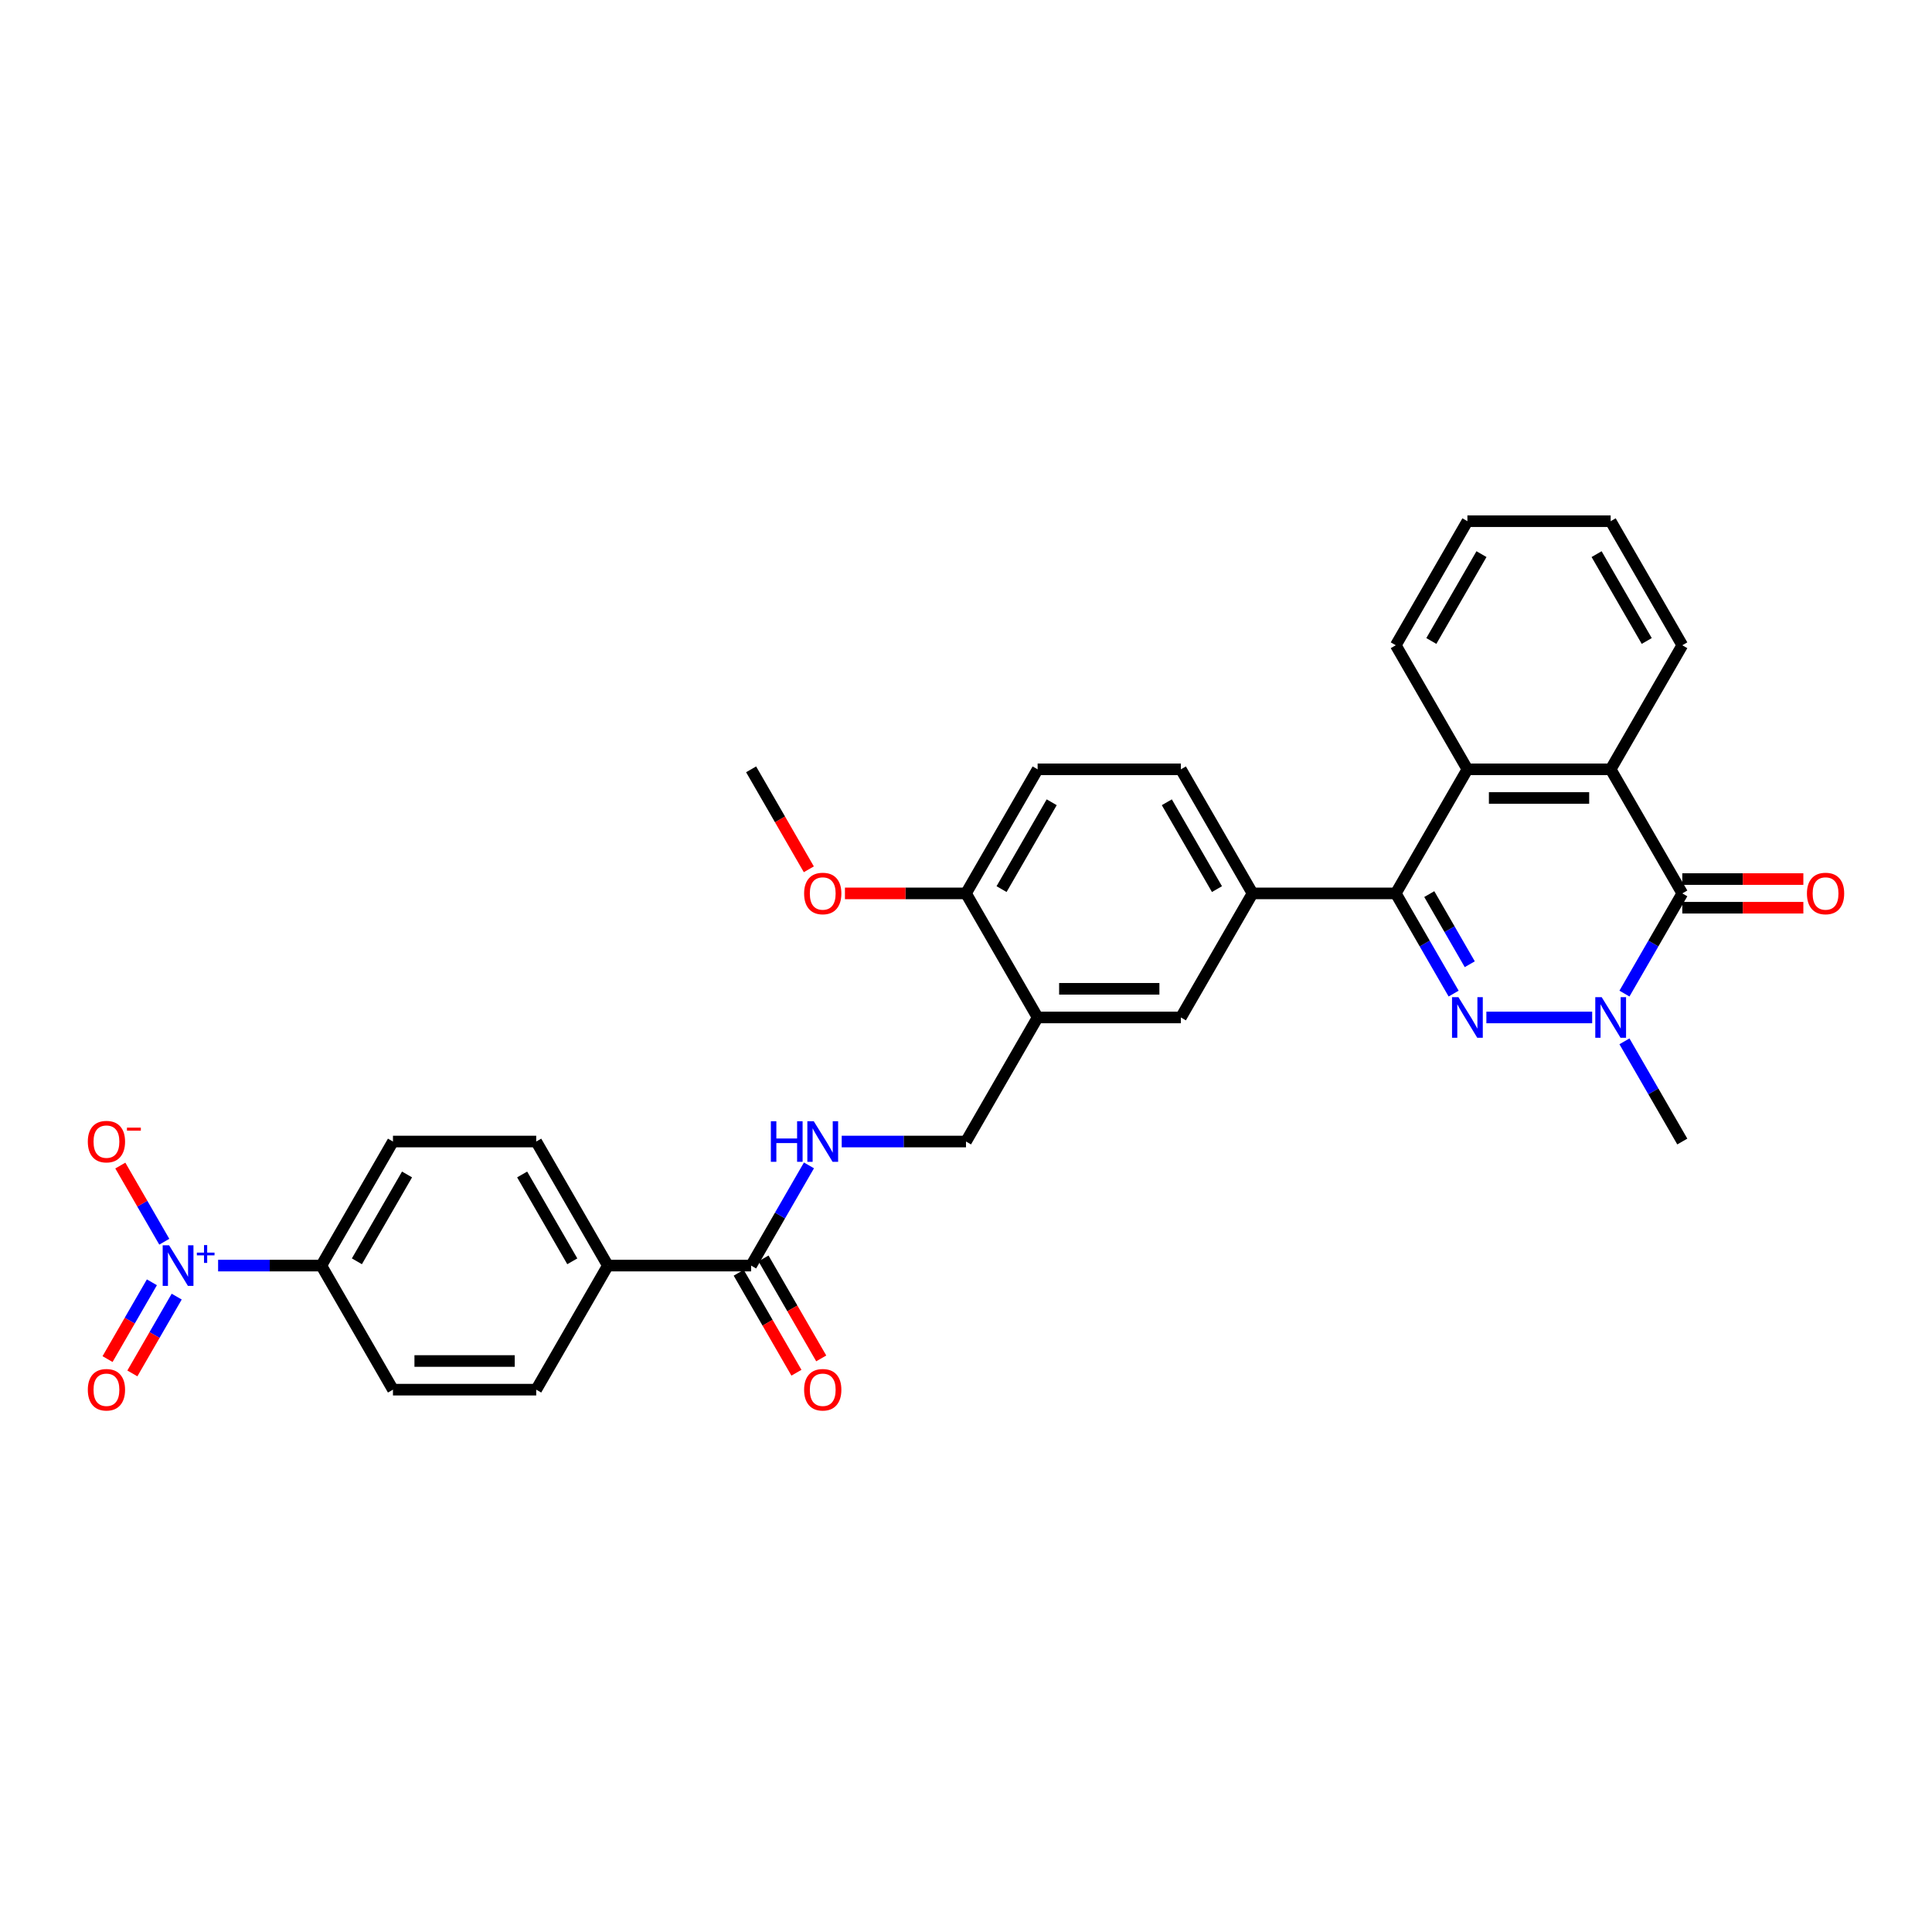 <?xml version='1.0' encoding='iso-8859-1'?>
<svg version='1.1' baseProfile='full'
              xmlns='http://www.w3.org/2000/svg'
                      xmlns:rdkit='http://www.rdkit.org/xml'
                      xmlns:xlink='http://www.w3.org/1999/xlink'
                  xml:space='preserve'
width='1000px' height='1000px' viewBox='0 0 1000 1000'>
<!-- END OF HEADER -->
<rect style='opacity:1.0;fill:#FFFFFF;stroke:none' width='1000' height='1000' x='0' y='0'> </rect>
<path class='bond-0' d='M 769.346,526.636 L 824.107,526.636' style='fill:none;fill-rule:evenodd;stroke:#0000FF;stroke-width:6px;stroke-linecap:butt;stroke-linejoin:miter;stroke-opacity:1' />
<path class='bond-1' d='M 752.396,514.282 L 737.424,488.351' style='fill:none;fill-rule:evenodd;stroke:#0000FF;stroke-width:6px;stroke-linecap:butt;stroke-linejoin:miter;stroke-opacity:1' />
<path class='bond-1' d='M 737.424,488.351 L 722.453,462.419' style='fill:none;fill-rule:evenodd;stroke:#000000;stroke-width:6px;stroke-linecap:butt;stroke-linejoin:miter;stroke-opacity:1' />
<path class='bond-1' d='M 760.748,499.088 L 750.268,480.936' style='fill:none;fill-rule:evenodd;stroke:#0000FF;stroke-width:6px;stroke-linecap:butt;stroke-linejoin:miter;stroke-opacity:1' />
<path class='bond-1' d='M 750.268,480.936 L 739.788,462.784' style='fill:none;fill-rule:evenodd;stroke:#000000;stroke-width:6px;stroke-linecap:butt;stroke-linejoin:miter;stroke-opacity:1' />
<path class='bond-2' d='M 840.812,514.282 L 855.783,488.351' style='fill:none;fill-rule:evenodd;stroke:#0000FF;stroke-width:6px;stroke-linecap:butt;stroke-linejoin:miter;stroke-opacity:1' />
<path class='bond-2' d='M 855.783,488.351 L 870.755,462.419' style='fill:none;fill-rule:evenodd;stroke:#000000;stroke-width:6px;stroke-linecap:butt;stroke-linejoin:miter;stroke-opacity:1' />
<path class='bond-25' d='M 840.812,538.99 L 855.783,564.921' style='fill:none;fill-rule:evenodd;stroke:#0000FF;stroke-width:6px;stroke-linecap:butt;stroke-linejoin:miter;stroke-opacity:1' />
<path class='bond-25' d='M 855.783,564.921 L 870.755,590.853' style='fill:none;fill-rule:evenodd;stroke:#000000;stroke-width:6px;stroke-linecap:butt;stroke-linejoin:miter;stroke-opacity:1' />
<path class='bond-5' d='M 722.453,462.419 L 759.528,398.203' style='fill:none;fill-rule:evenodd;stroke:#000000;stroke-width:6px;stroke-linecap:butt;stroke-linejoin:miter;stroke-opacity:1' />
<path class='bond-6' d='M 722.453,462.419 L 648.302,462.419' style='fill:none;fill-rule:evenodd;stroke:#000000;stroke-width:6px;stroke-linecap:butt;stroke-linejoin:miter;stroke-opacity:1' />
<path class='bond-14' d='M 870.755,469.834 L 902.084,469.834' style='fill:none;fill-rule:evenodd;stroke:#000000;stroke-width:6px;stroke-linecap:butt;stroke-linejoin:miter;stroke-opacity:1' />
<path class='bond-14' d='M 902.084,469.834 L 933.412,469.834' style='fill:none;fill-rule:evenodd;stroke:#FF0000;stroke-width:6px;stroke-linecap:butt;stroke-linejoin:miter;stroke-opacity:1' />
<path class='bond-14' d='M 870.755,455.004 L 902.084,455.004' style='fill:none;fill-rule:evenodd;stroke:#000000;stroke-width:6px;stroke-linecap:butt;stroke-linejoin:miter;stroke-opacity:1' />
<path class='bond-14' d='M 902.084,455.004 L 933.412,455.004' style='fill:none;fill-rule:evenodd;stroke:#FF0000;stroke-width:6px;stroke-linecap:butt;stroke-linejoin:miter;stroke-opacity:1' />
<path class='bond-32' d='M 870.755,462.419 L 833.679,398.203' style='fill:none;fill-rule:evenodd;stroke:#000000;stroke-width:6px;stroke-linecap:butt;stroke-linejoin:miter;stroke-opacity:1' />
<path class='bond-3' d='M 112.891,655.069 L 139.606,655.069' style='fill:none;fill-rule:evenodd;stroke:#0000FF;stroke-width:6px;stroke-linecap:butt;stroke-linejoin:miter;stroke-opacity:1' />
<path class='bond-3' d='M 139.606,655.069 L 166.321,655.069' style='fill:none;fill-rule:evenodd;stroke:#000000;stroke-width:6px;stroke-linecap:butt;stroke-linejoin:miter;stroke-opacity:1' />
<path class='bond-12' d='M 85.037,642.716 L 73.657,623.005' style='fill:none;fill-rule:evenodd;stroke:#0000FF;stroke-width:6px;stroke-linecap:butt;stroke-linejoin:miter;stroke-opacity:1' />
<path class='bond-12' d='M 73.657,623.005 L 62.278,603.294' style='fill:none;fill-rule:evenodd;stroke:#FF0000;stroke-width:6px;stroke-linecap:butt;stroke-linejoin:miter;stroke-opacity:1' />
<path class='bond-13' d='M 78.616,663.715 L 67.142,683.589' style='fill:none;fill-rule:evenodd;stroke:#0000FF;stroke-width:6px;stroke-linecap:butt;stroke-linejoin:miter;stroke-opacity:1' />
<path class='bond-13' d='M 67.142,683.589 L 55.667,703.463' style='fill:none;fill-rule:evenodd;stroke:#FF0000;stroke-width:6px;stroke-linecap:butt;stroke-linejoin:miter;stroke-opacity:1' />
<path class='bond-13' d='M 91.459,671.13 L 79.985,691.004' style='fill:none;fill-rule:evenodd;stroke:#0000FF;stroke-width:6px;stroke-linecap:butt;stroke-linejoin:miter;stroke-opacity:1' />
<path class='bond-13' d='M 79.985,691.004 L 68.511,710.878' style='fill:none;fill-rule:evenodd;stroke:#FF0000;stroke-width:6px;stroke-linecap:butt;stroke-linejoin:miter;stroke-opacity:1' />
<path class='bond-4' d='M 833.679,398.203 L 759.528,398.203' style='fill:none;fill-rule:evenodd;stroke:#000000;stroke-width:6px;stroke-linecap:butt;stroke-linejoin:miter;stroke-opacity:1' />
<path class='bond-4' d='M 822.557,413.033 L 770.651,413.033' style='fill:none;fill-rule:evenodd;stroke:#000000;stroke-width:6px;stroke-linecap:butt;stroke-linejoin:miter;stroke-opacity:1' />
<path class='bond-26' d='M 833.679,398.203 L 870.755,333.986' style='fill:none;fill-rule:evenodd;stroke:#000000;stroke-width:6px;stroke-linecap:butt;stroke-linejoin:miter;stroke-opacity:1' />
<path class='bond-28' d='M 759.528,398.203 L 722.453,333.986' style='fill:none;fill-rule:evenodd;stroke:#000000;stroke-width:6px;stroke-linecap:butt;stroke-linejoin:miter;stroke-opacity:1' />
<path class='bond-9' d='M 648.302,462.419 L 611.226,526.636' style='fill:none;fill-rule:evenodd;stroke:#000000;stroke-width:6px;stroke-linecap:butt;stroke-linejoin:miter;stroke-opacity:1' />
<path class='bond-18' d='M 648.302,462.419 L 611.226,398.203' style='fill:none;fill-rule:evenodd;stroke:#000000;stroke-width:6px;stroke-linecap:butt;stroke-linejoin:miter;stroke-opacity:1' />
<path class='bond-18' d='M 629.897,460.202 L 603.944,415.25' style='fill:none;fill-rule:evenodd;stroke:#000000;stroke-width:6px;stroke-linecap:butt;stroke-linejoin:miter;stroke-opacity:1' />
<path class='bond-7' d='M 537.075,526.636 L 611.226,526.636' style='fill:none;fill-rule:evenodd;stroke:#000000;stroke-width:6px;stroke-linecap:butt;stroke-linejoin:miter;stroke-opacity:1' />
<path class='bond-7' d='M 548.198,511.806 L 600.104,511.806' style='fill:none;fill-rule:evenodd;stroke:#000000;stroke-width:6px;stroke-linecap:butt;stroke-linejoin:miter;stroke-opacity:1' />
<path class='bond-17' d='M 537.075,526.636 L 500,590.853' style='fill:none;fill-rule:evenodd;stroke:#000000;stroke-width:6px;stroke-linecap:butt;stroke-linejoin:miter;stroke-opacity:1' />
<path class='bond-33' d='M 537.075,526.636 L 500,462.419' style='fill:none;fill-rule:evenodd;stroke:#000000;stroke-width:6px;stroke-linecap:butt;stroke-linejoin:miter;stroke-opacity:1' />
<path class='bond-8' d='M 388.774,655.069 L 403.745,629.138' style='fill:none;fill-rule:evenodd;stroke:#000000;stroke-width:6px;stroke-linecap:butt;stroke-linejoin:miter;stroke-opacity:1' />
<path class='bond-8' d='M 403.745,629.138 L 418.717,603.206' style='fill:none;fill-rule:evenodd;stroke:#0000FF;stroke-width:6px;stroke-linecap:butt;stroke-linejoin:miter;stroke-opacity:1' />
<path class='bond-15' d='M 388.774,655.069 L 314.623,655.069' style='fill:none;fill-rule:evenodd;stroke:#000000;stroke-width:6px;stroke-linecap:butt;stroke-linejoin:miter;stroke-opacity:1' />
<path class='bond-19' d='M 382.352,658.777 L 397.289,684.649' style='fill:none;fill-rule:evenodd;stroke:#000000;stroke-width:6px;stroke-linecap:butt;stroke-linejoin:miter;stroke-opacity:1' />
<path class='bond-19' d='M 397.289,684.649 L 412.227,710.521' style='fill:none;fill-rule:evenodd;stroke:#FF0000;stroke-width:6px;stroke-linecap:butt;stroke-linejoin:miter;stroke-opacity:1' />
<path class='bond-19' d='M 395.195,651.362 L 410.133,677.234' style='fill:none;fill-rule:evenodd;stroke:#000000;stroke-width:6px;stroke-linecap:butt;stroke-linejoin:miter;stroke-opacity:1' />
<path class='bond-19' d='M 410.133,677.234 L 425.07,703.106' style='fill:none;fill-rule:evenodd;stroke:#FF0000;stroke-width:6px;stroke-linecap:butt;stroke-linejoin:miter;stroke-opacity:1' />
<path class='bond-10' d='M 435.667,590.853 L 467.833,590.853' style='fill:none;fill-rule:evenodd;stroke:#0000FF;stroke-width:6px;stroke-linecap:butt;stroke-linejoin:miter;stroke-opacity:1' />
<path class='bond-10' d='M 467.833,590.853 L 500,590.853' style='fill:none;fill-rule:evenodd;stroke:#000000;stroke-width:6px;stroke-linecap:butt;stroke-linejoin:miter;stroke-opacity:1' />
<path class='bond-11' d='M 166.321,655.069 L 203.396,590.853' style='fill:none;fill-rule:evenodd;stroke:#000000;stroke-width:6px;stroke-linecap:butt;stroke-linejoin:miter;stroke-opacity:1' />
<path class='bond-11' d='M 184.725,652.852 L 210.678,607.9' style='fill:none;fill-rule:evenodd;stroke:#000000;stroke-width:6px;stroke-linecap:butt;stroke-linejoin:miter;stroke-opacity:1' />
<path class='bond-35' d='M 166.321,655.069 L 203.396,719.286' style='fill:none;fill-rule:evenodd;stroke:#000000;stroke-width:6px;stroke-linecap:butt;stroke-linejoin:miter;stroke-opacity:1' />
<path class='bond-23' d='M 314.623,655.069 L 277.547,719.286' style='fill:none;fill-rule:evenodd;stroke:#000000;stroke-width:6px;stroke-linecap:butt;stroke-linejoin:miter;stroke-opacity:1' />
<path class='bond-24' d='M 314.623,655.069 L 277.547,590.853' style='fill:none;fill-rule:evenodd;stroke:#000000;stroke-width:6px;stroke-linecap:butt;stroke-linejoin:miter;stroke-opacity:1' />
<path class='bond-24' d='M 296.218,652.852 L 270.265,607.9' style='fill:none;fill-rule:evenodd;stroke:#000000;stroke-width:6px;stroke-linecap:butt;stroke-linejoin:miter;stroke-opacity:1' />
<path class='bond-16' d='M 500,462.419 L 537.075,398.203' style='fill:none;fill-rule:evenodd;stroke:#000000;stroke-width:6px;stroke-linecap:butt;stroke-linejoin:miter;stroke-opacity:1' />
<path class='bond-16' d='M 518.405,460.202 L 544.357,415.25' style='fill:none;fill-rule:evenodd;stroke:#000000;stroke-width:6px;stroke-linecap:butt;stroke-linejoin:miter;stroke-opacity:1' />
<path class='bond-27' d='M 500,462.419 L 468.671,462.419' style='fill:none;fill-rule:evenodd;stroke:#000000;stroke-width:6px;stroke-linecap:butt;stroke-linejoin:miter;stroke-opacity:1' />
<path class='bond-27' d='M 468.671,462.419 L 437.342,462.419' style='fill:none;fill-rule:evenodd;stroke:#FF0000;stroke-width:6px;stroke-linecap:butt;stroke-linejoin:miter;stroke-opacity:1' />
<path class='bond-22' d='M 611.226,398.203 L 537.075,398.203' style='fill:none;fill-rule:evenodd;stroke:#000000;stroke-width:6px;stroke-linecap:butt;stroke-linejoin:miter;stroke-opacity:1' />
<path class='bond-20' d='M 203.396,719.286 L 277.547,719.286' style='fill:none;fill-rule:evenodd;stroke:#000000;stroke-width:6px;stroke-linecap:butt;stroke-linejoin:miter;stroke-opacity:1' />
<path class='bond-20' d='M 214.519,704.456 L 266.424,704.456' style='fill:none;fill-rule:evenodd;stroke:#000000;stroke-width:6px;stroke-linecap:butt;stroke-linejoin:miter;stroke-opacity:1' />
<path class='bond-21' d='M 203.396,590.853 L 277.547,590.853' style='fill:none;fill-rule:evenodd;stroke:#000000;stroke-width:6px;stroke-linecap:butt;stroke-linejoin:miter;stroke-opacity:1' />
<path class='bond-34' d='M 870.755,333.986 L 833.679,269.769' style='fill:none;fill-rule:evenodd;stroke:#000000;stroke-width:6px;stroke-linecap:butt;stroke-linejoin:miter;stroke-opacity:1' />
<path class='bond-34' d='M 852.35,331.769 L 826.397,286.817' style='fill:none;fill-rule:evenodd;stroke:#000000;stroke-width:6px;stroke-linecap:butt;stroke-linejoin:miter;stroke-opacity:1' />
<path class='bond-29' d='M 418.648,449.947 L 403.711,424.075' style='fill:none;fill-rule:evenodd;stroke:#FF0000;stroke-width:6px;stroke-linecap:butt;stroke-linejoin:miter;stroke-opacity:1' />
<path class='bond-29' d='M 403.711,424.075 L 388.774,398.203' style='fill:none;fill-rule:evenodd;stroke:#000000;stroke-width:6px;stroke-linecap:butt;stroke-linejoin:miter;stroke-opacity:1' />
<path class='bond-31' d='M 722.453,333.986 L 759.528,269.769' style='fill:none;fill-rule:evenodd;stroke:#000000;stroke-width:6px;stroke-linecap:butt;stroke-linejoin:miter;stroke-opacity:1' />
<path class='bond-31' d='M 740.858,331.769 L 766.81,286.817' style='fill:none;fill-rule:evenodd;stroke:#000000;stroke-width:6px;stroke-linecap:butt;stroke-linejoin:miter;stroke-opacity:1' />
<path class='bond-30' d='M 833.679,269.769 L 759.528,269.769' style='fill:none;fill-rule:evenodd;stroke:#000000;stroke-width:6px;stroke-linecap:butt;stroke-linejoin:miter;stroke-opacity:1' />
<path  class='atom-0' d='M 754.887 516.136
L 761.768 527.259
Q 762.45 528.356, 763.547 530.344
Q 764.645 532.331, 764.704 532.449
L 764.704 516.136
L 767.492 516.136
L 767.492 537.136
L 764.615 537.136
L 757.23 524.975
Q 756.37 523.551, 755.45 521.92
Q 754.56 520.289, 754.293 519.784
L 754.293 537.136
L 751.565 537.136
L 751.565 516.136
L 754.887 516.136
' fill='#0000FF'/>
<path  class='atom-1' d='M 829.038 516.136
L 835.919 527.259
Q 836.601 528.356, 837.698 530.344
Q 838.796 532.331, 838.855 532.449
L 838.855 516.136
L 841.643 516.136
L 841.643 537.136
L 838.766 537.136
L 831.381 524.975
Q 830.521 523.551, 829.601 521.92
Q 828.711 520.289, 828.444 519.784
L 828.444 537.136
L 825.716 537.136
L 825.716 516.136
L 829.038 516.136
' fill='#0000FF'/>
<path  class='atom-4' d='M 87.528 644.569
L 94.409 655.692
Q 95.091 656.79, 96.189 658.777
Q 97.286 660.764, 97.345 660.883
L 97.345 644.569
L 100.133 644.569
L 100.133 665.569
L 97.256 665.569
L 89.871 653.408
Q 89.011 651.985, 88.091 650.353
Q 87.201 648.722, 86.935 648.218
L 86.935 665.569
L 84.206 665.569
L 84.206 644.569
L 87.528 644.569
' fill='#0000FF'/>
<path  class='atom-4' d='M 101.895 648.355
L 105.595 648.355
L 105.595 644.459
L 107.24 644.459
L 107.24 648.355
L 111.037 648.355
L 111.037 649.764
L 107.24 649.764
L 107.24 653.679
L 105.595 653.679
L 105.595 649.764
L 101.895 649.764
L 101.895 648.355
' fill='#0000FF'/>
<path  class='atom-11' d='M 398.992 580.353
L 401.839 580.353
L 401.839 589.281
L 412.576 589.281
L 412.576 580.353
L 415.423 580.353
L 415.423 601.352
L 412.576 601.352
L 412.576 591.653
L 401.839 591.653
L 401.839 601.352
L 398.992 601.352
L 398.992 580.353
' fill='#0000FF'/>
<path  class='atom-11' d='M 421.207 580.353
L 428.088 591.475
Q 428.771 592.573, 429.868 594.56
Q 430.965 596.547, 431.025 596.666
L 431.025 580.353
L 433.813 580.353
L 433.813 601.352
L 430.936 601.352
L 423.55 589.192
Q 422.69 587.768, 421.771 586.137
Q 420.881 584.505, 420.614 584.001
L 420.614 601.352
L 417.885 601.352
L 417.885 580.353
L 421.207 580.353
' fill='#0000FF'/>
<path  class='atom-13' d='M 45.455 590.912
Q 45.455 585.87, 47.946 583.052
Q 50.438 580.234, 55.094 580.234
Q 59.751 580.234, 62.242 583.052
Q 64.734 585.87, 64.734 590.912
Q 64.734 596.014, 62.213 598.92
Q 59.691 601.797, 55.094 601.797
Q 50.467 601.797, 47.946 598.92
Q 45.455 596.043, 45.455 590.912
M 55.094 599.424
Q 58.297 599.424, 60.018 597.289
Q 61.768 595.124, 61.768 590.912
Q 61.768 586.789, 60.018 584.713
Q 58.297 582.607, 55.094 582.607
Q 51.891 582.607, 50.141 584.683
Q 48.421 586.759, 48.421 590.912
Q 48.421 595.153, 50.141 597.289
Q 51.891 599.424, 55.094 599.424
' fill='#FF0000'/>
<path  class='atom-13' d='M 65.713 583.662
L 72.897 583.662
L 72.897 585.228
L 65.713 585.228
L 65.713 583.662
' fill='#FF0000'/>
<path  class='atom-14' d='M 45.455 719.345
Q 45.455 714.303, 47.946 711.485
Q 50.438 708.667, 55.094 708.667
Q 59.751 708.667, 62.242 711.485
Q 64.734 714.303, 64.734 719.345
Q 64.734 724.447, 62.213 727.353
Q 59.691 730.231, 55.094 730.231
Q 50.467 730.231, 47.946 727.353
Q 45.455 724.476, 45.455 719.345
M 55.094 727.858
Q 58.297 727.858, 60.018 725.722
Q 61.768 723.557, 61.768 719.345
Q 61.768 715.222, 60.018 713.146
Q 58.297 711.04, 55.094 711.04
Q 51.891 711.04, 50.141 713.116
Q 48.421 715.193, 48.421 719.345
Q 48.421 723.587, 50.141 725.722
Q 51.891 727.858, 55.094 727.858
' fill='#FF0000'/>
<path  class='atom-15' d='M 935.266 462.479
Q 935.266 457.436, 937.758 454.619
Q 940.249 451.801, 944.906 451.801
Q 949.563 451.801, 952.054 454.619
Q 954.545 457.436, 954.545 462.479
Q 954.545 467.58, 952.024 470.487
Q 949.503 473.364, 944.906 473.364
Q 940.279 473.364, 937.758 470.487
Q 935.266 467.61, 935.266 462.479
M 944.906 470.991
Q 948.109 470.991, 949.829 468.856
Q 951.579 466.69, 951.579 462.479
Q 951.579 458.356, 949.829 456.28
Q 948.109 454.174, 944.906 454.174
Q 941.703 454.174, 939.953 456.25
Q 938.232 458.326, 938.232 462.479
Q 938.232 466.72, 939.953 468.856
Q 941.703 470.991, 944.906 470.991
' fill='#FF0000'/>
<path  class='atom-20' d='M 416.209 719.345
Q 416.209 714.303, 418.701 711.485
Q 421.192 708.667, 425.849 708.667
Q 430.506 708.667, 432.997 711.485
Q 435.489 714.303, 435.489 719.345
Q 435.489 724.447, 432.968 727.353
Q 430.446 730.231, 425.849 730.231
Q 421.222 730.231, 418.701 727.353
Q 416.209 724.476, 416.209 719.345
M 425.849 727.858
Q 429.052 727.858, 430.773 725.722
Q 432.523 723.557, 432.523 719.345
Q 432.523 715.222, 430.773 713.146
Q 429.052 711.04, 425.849 711.04
Q 422.646 711.04, 420.896 713.116
Q 419.175 715.193, 419.175 719.345
Q 419.175 723.587, 420.896 725.722
Q 422.646 727.858, 425.849 727.858
' fill='#FF0000'/>
<path  class='atom-28' d='M 416.209 462.479
Q 416.209 457.436, 418.701 454.619
Q 421.192 451.801, 425.849 451.801
Q 430.506 451.801, 432.997 454.619
Q 435.489 457.436, 435.489 462.479
Q 435.489 467.58, 432.968 470.487
Q 430.446 473.364, 425.849 473.364
Q 421.222 473.364, 418.701 470.487
Q 416.209 467.61, 416.209 462.479
M 425.849 470.991
Q 429.052 470.991, 430.773 468.856
Q 432.523 466.69, 432.523 462.479
Q 432.523 458.356, 430.773 456.28
Q 429.052 454.174, 425.849 454.174
Q 422.646 454.174, 420.896 456.25
Q 419.175 458.326, 419.175 462.479
Q 419.175 466.72, 420.896 468.856
Q 422.646 470.991, 425.849 470.991
' fill='#FF0000'/>
</svg>
